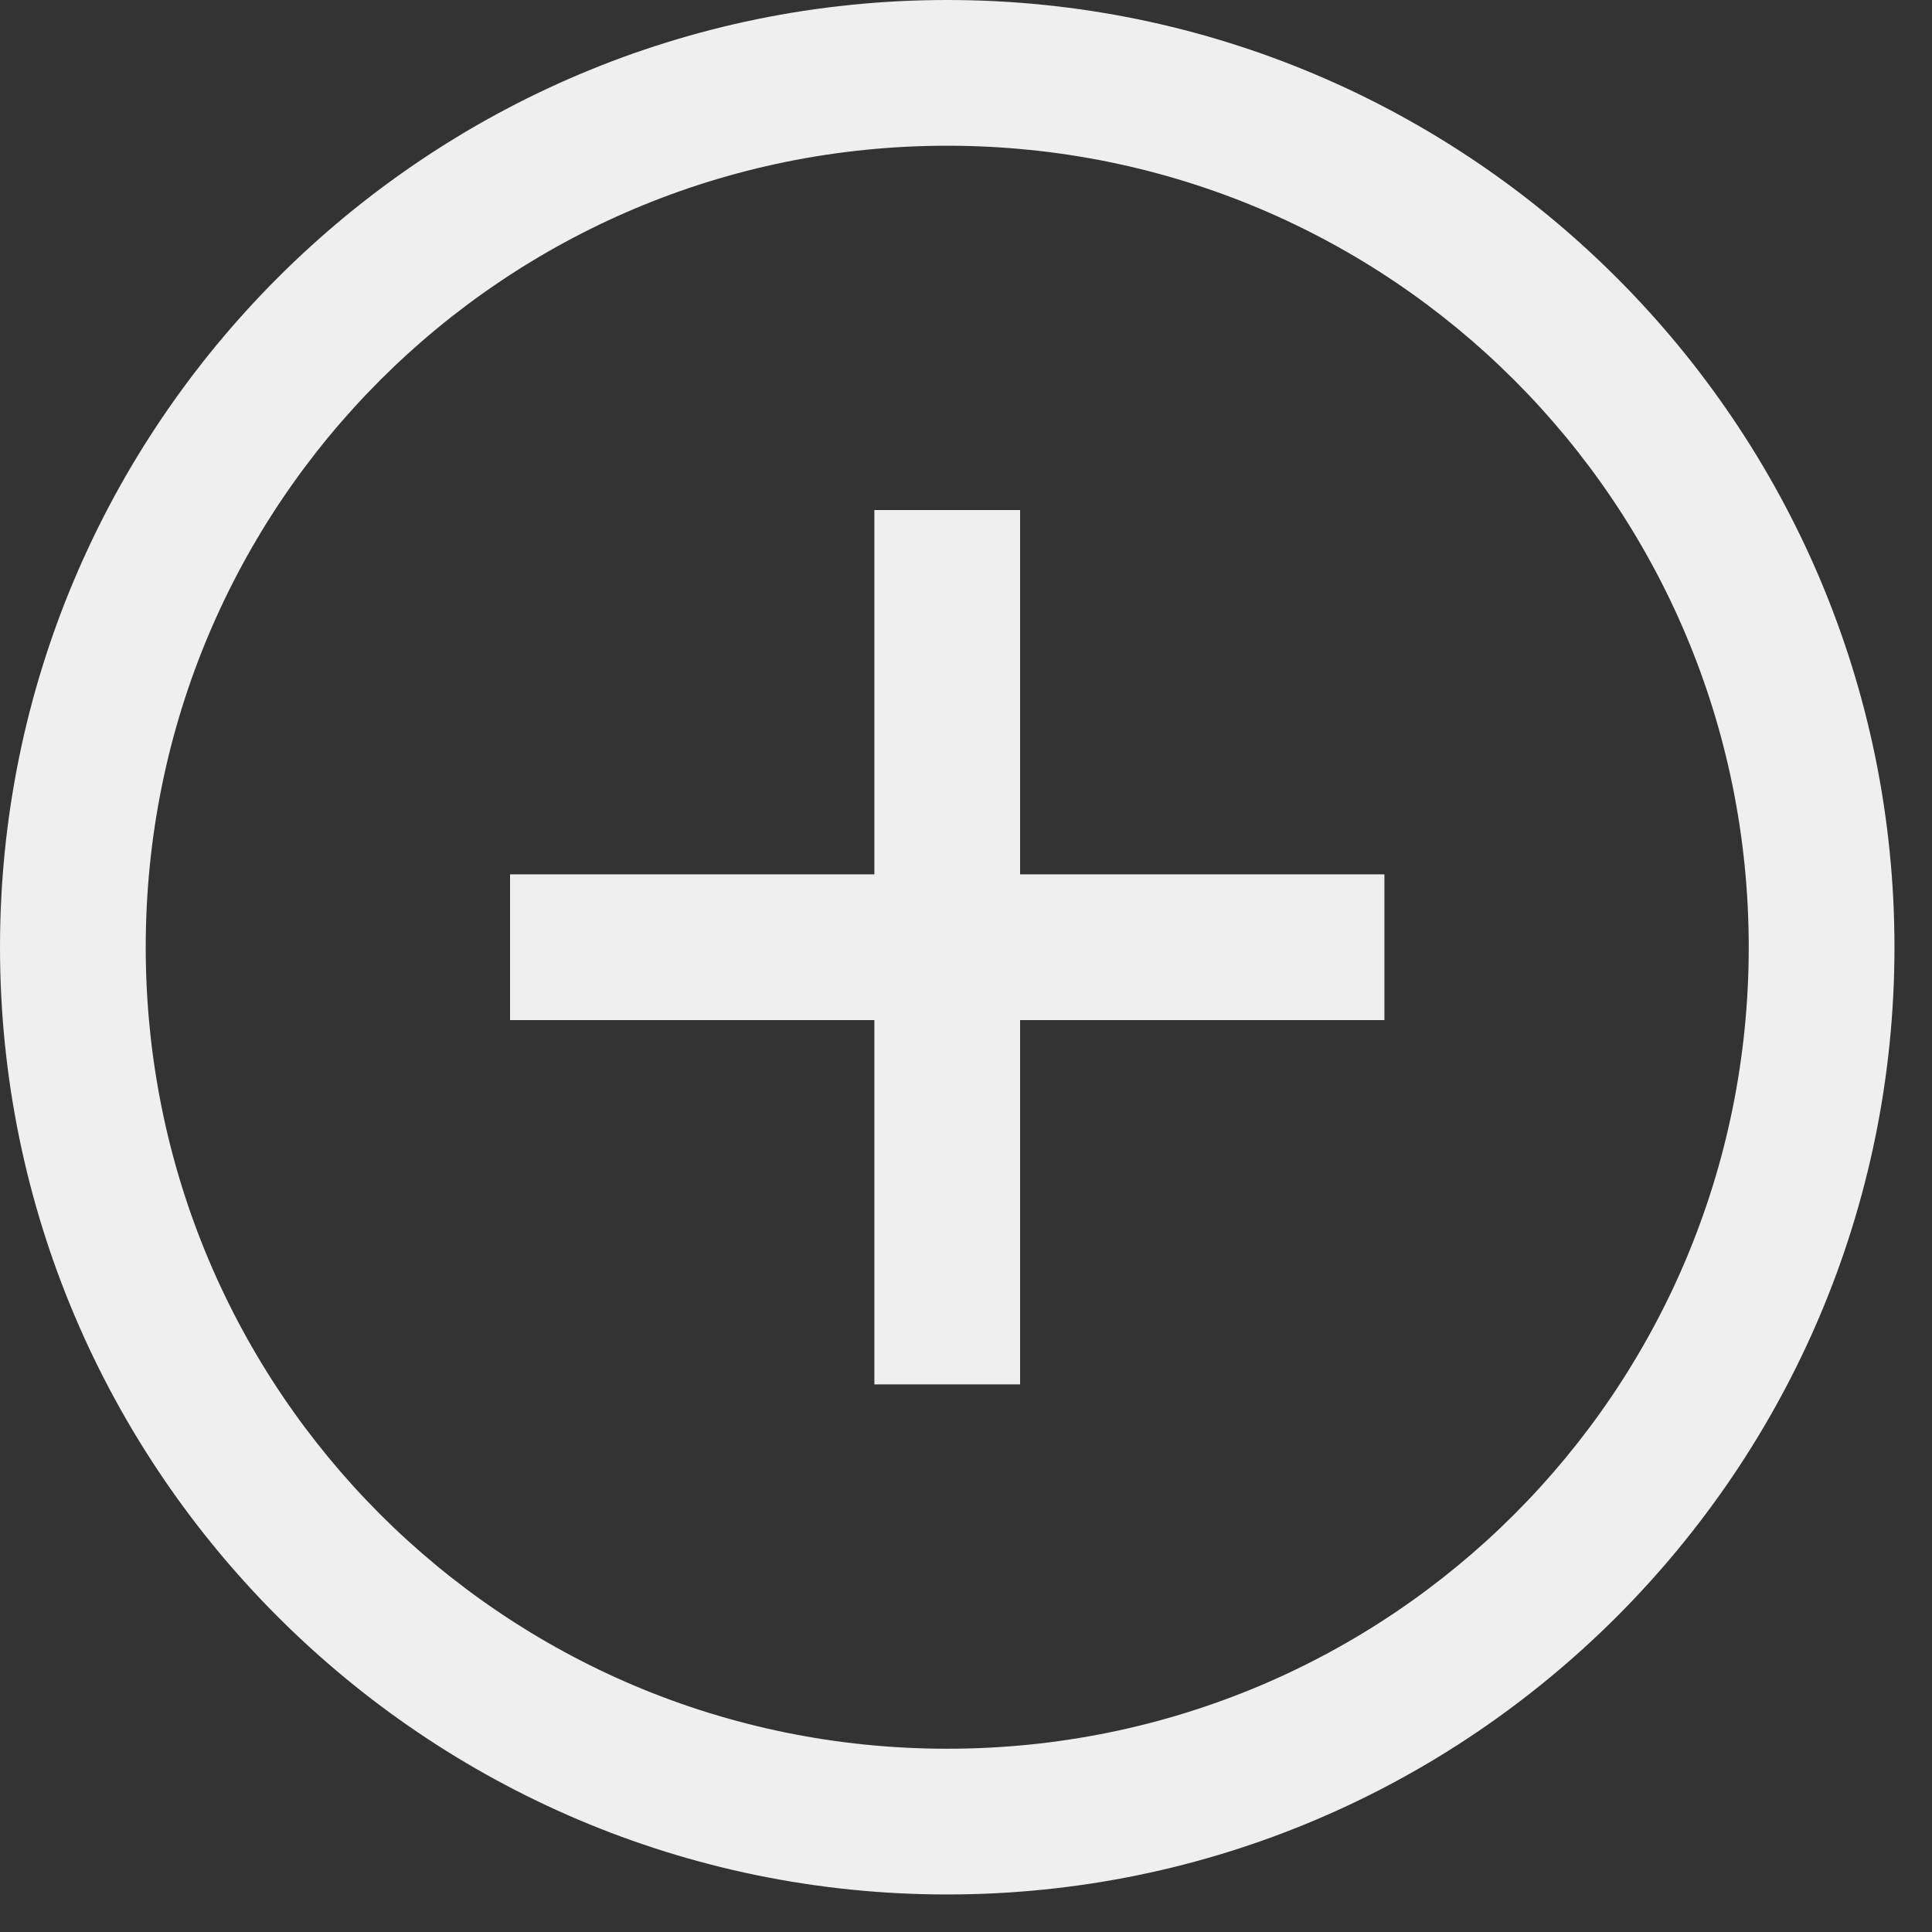 <?xml version="1.0" encoding="utf-8"?>
<svg xmlns="http://www.w3.org/2000/svg" fill="none" height="100%" overflow="visible" preserveAspectRatio="none" style="display: block;" viewBox="0 0 14 14" width="100%">
<rect x="0" y="0" width="14" height="14" fill="#333333" stroke="none"/>
<path d="M6.864 0C3.079 0 0 3.079 0 6.864C0 10.649 3.079 13.728 6.864 13.728C10.649 13.728 13.728 10.649 13.728 6.864C13.728 3.079 10.649 0 6.864 0ZM6.864 1.056C10.078 1.056 12.672 3.65 12.672 6.864C12.672 10.078 10.078 12.672 6.864 12.672C3.65 12.672 1.056 10.078 1.056 6.864C1.056 3.65 3.65 1.056 6.864 1.056ZM6.336 3.696V6.336H3.696V7.392H6.336V10.032H7.392V7.392H10.032V6.336H7.392V3.696H6.336Z" fill="white" fill-opacity="0.92" id="Vector"/>
</svg>